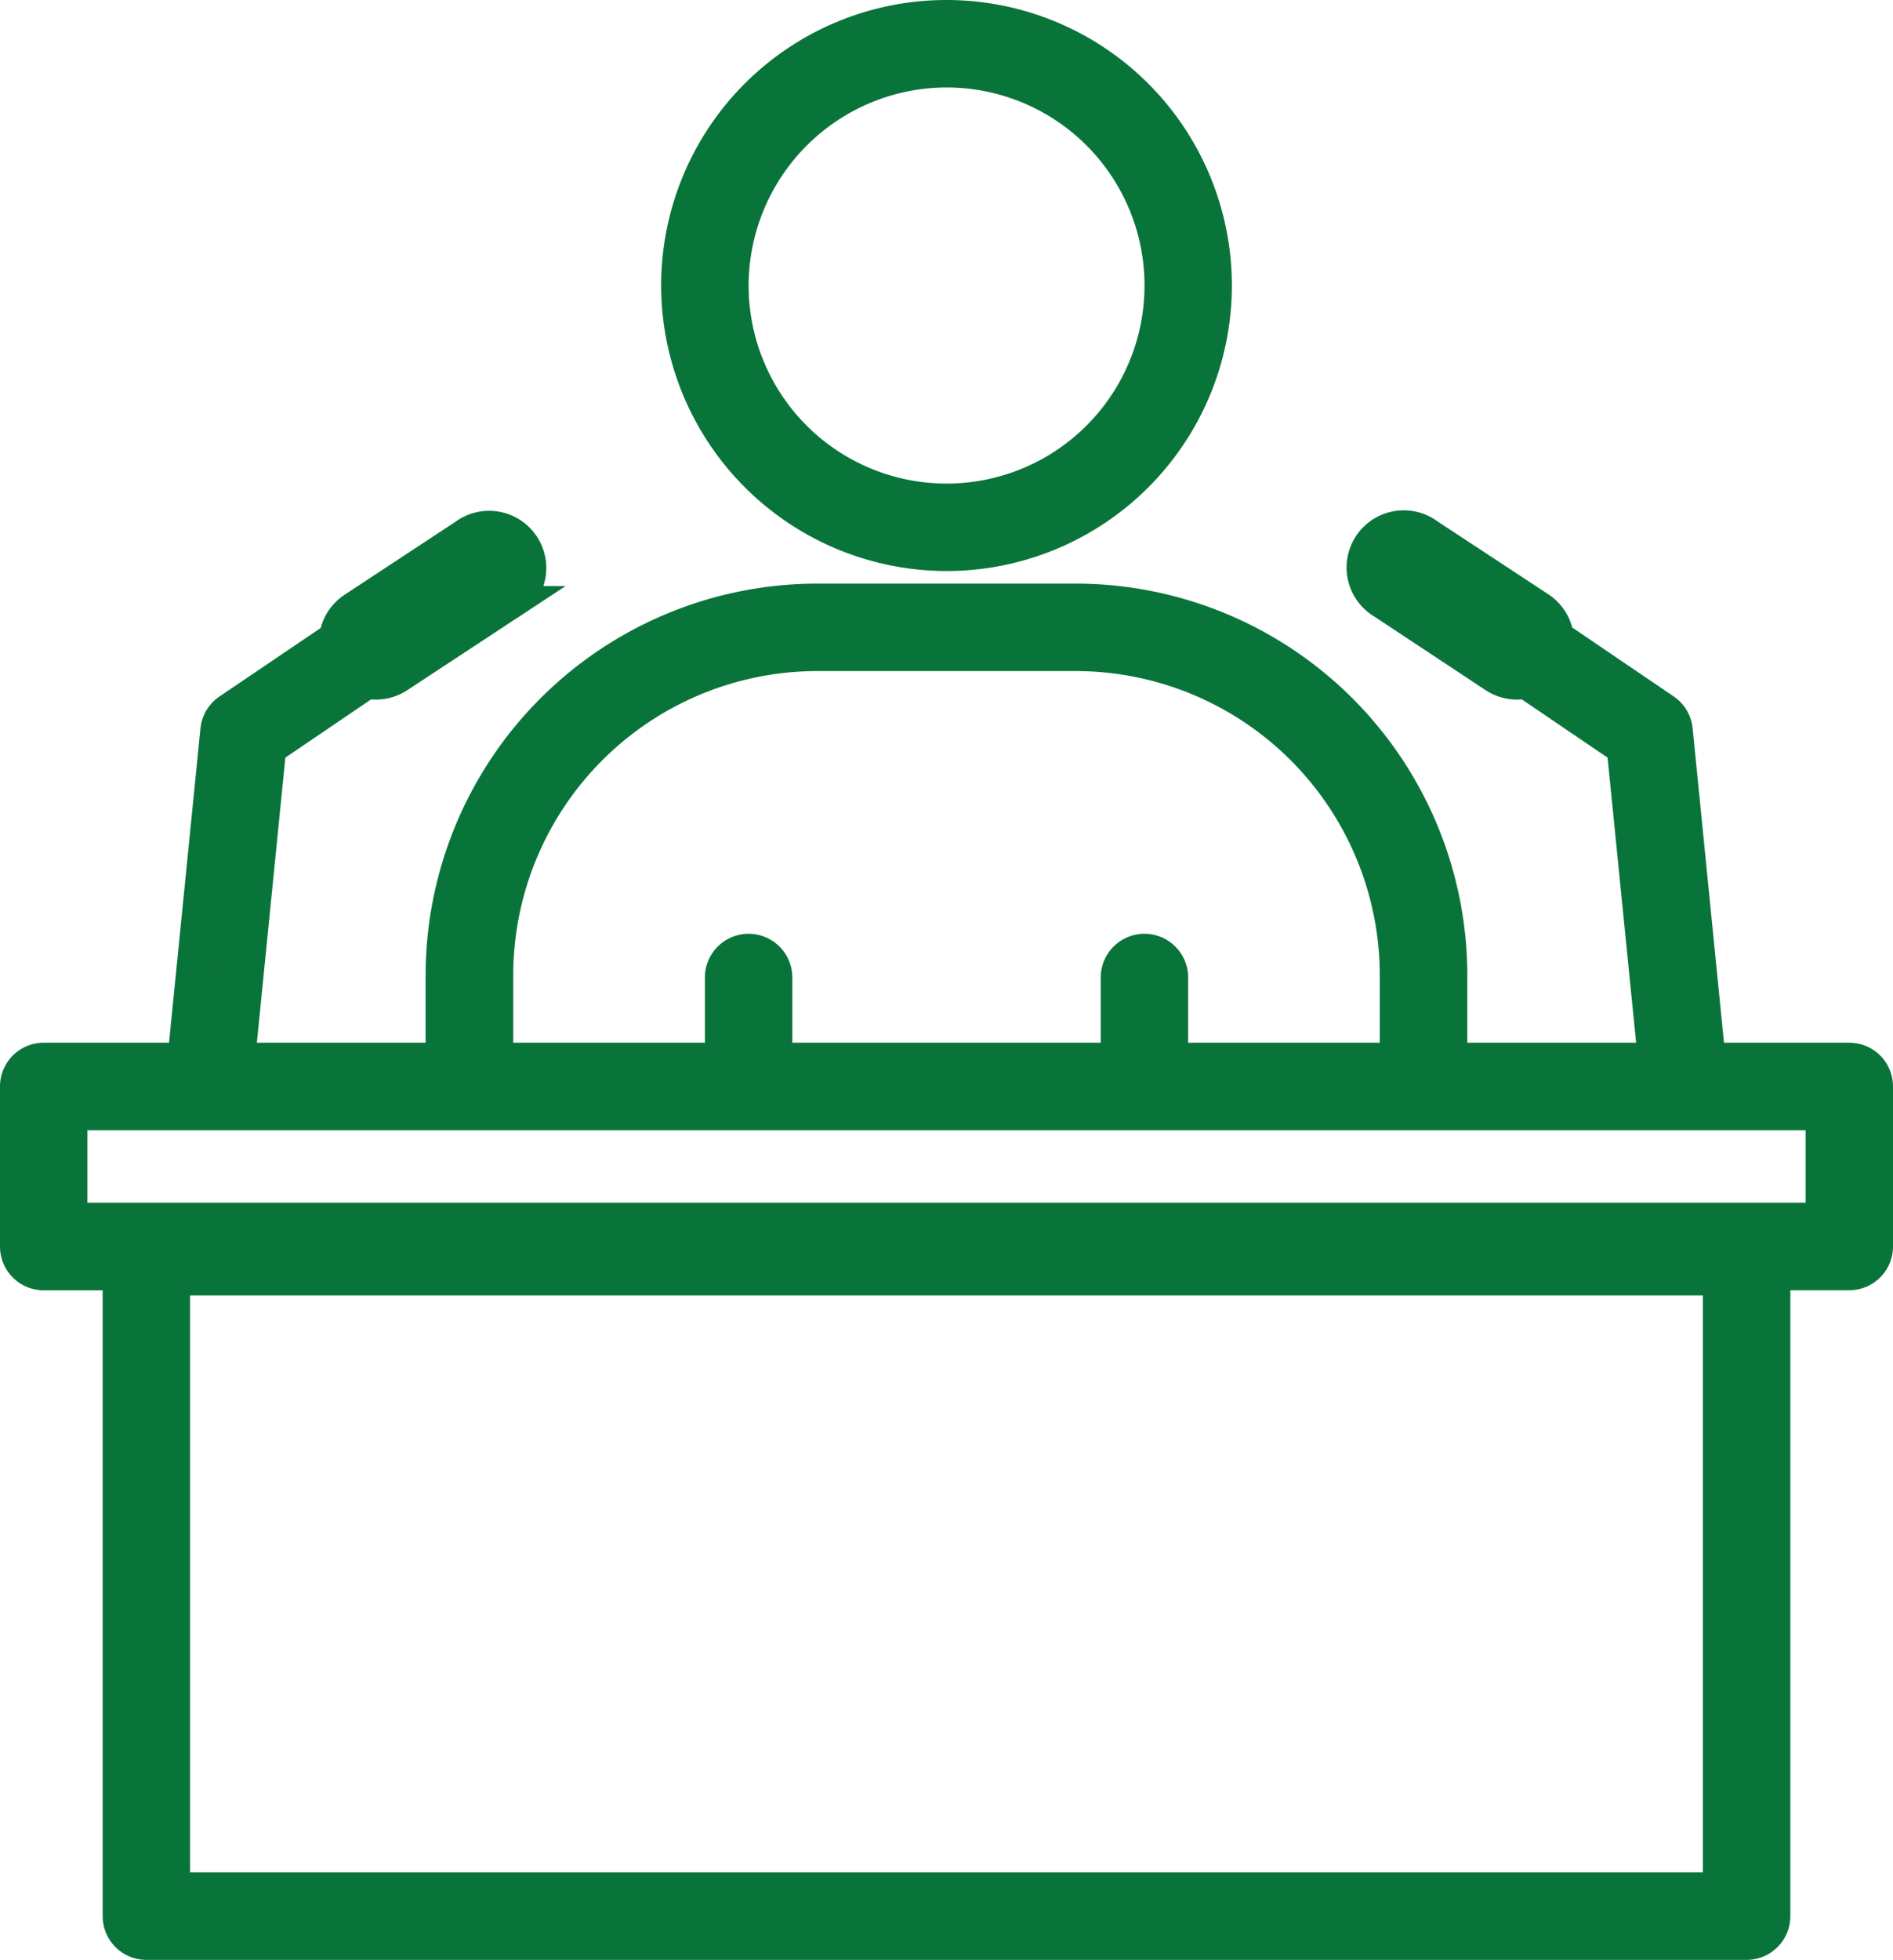 <svg xmlns="http://www.w3.org/2000/svg" width="28.154" height="29.133" viewBox="0 0 28.154 29.133">
  <g id="グループ_6723" data-name="グループ 6723" transform="translate(-185.75 -3075.75)">
    <path id="パス_18803" data-name="パス 18803" d="M27.254,23.4H25.164L24.675,18.5a.4.4,0,0,0-.174-.291l-1.594-1.082a.6.6,0,0,0-.267-.434l-1.655-1.088a.6.6,0,1,0-.66,1L21.981,17.7a.6.6,0,0,0,.329.1.608.608,0,0,0,.133-.015l1.453.986L24.36,23.4H21.323V22.146a5.577,5.577,0,0,0-5.57-5.57H11.9a5.577,5.577,0,0,0-5.57,5.57V23.4H3.294l.463-4.629,1.453-.986a.608.608,0,0,0,.133.015.6.6,0,0,0,.329-.1l1.655-1.088a.6.6,0,1,0-.66-1L5.013,16.7a.6.6,0,0,0-.267.434L3.153,18.212a.4.4,0,0,0-.173.291L2.49,23.4H.4a.4.4,0,0,0-.4.4v2.38a.4.4,0,0,0,.4.4H1.527v9.553a.4.4,0,0,0,.4.4h23.8a.4.4,0,0,0,.4-.4V26.579h1.127a.4.4,0,0,0,.4-.4V23.8a.4.4,0,0,0-.4-.4M25.326,35.732h-23V26.656h23ZM7.133,22.146a4.775,4.775,0,0,1,4.769-4.77h3.85a4.775,4.775,0,0,1,4.769,4.77V23.4h-3.35V22.181a.4.4,0,0,0-.8,0V23.4H11.284V22.181a.4.4,0,0,0-.8,0V23.4H7.133Zm19.721,3.632H.8V24.2H26.854Z" transform="translate(186 3068.099)" fill="#09743a" stroke="#09743a" stroke-width="0.5"/>
    <path id="パス_18804" data-name="パス 18804" d="M24.036,7.988a3.994,3.994,0,1,0-3.994-3.994,4,4,0,0,0,3.994,3.994m0-7.188a3.194,3.194,0,1,1-3.193,3.193A3.2,3.2,0,0,1,24.036.8" transform="translate(175.791 3076)" fill="#09743a" stroke="#09743a" stroke-width="0.5"/>
  </g>
</svg>
